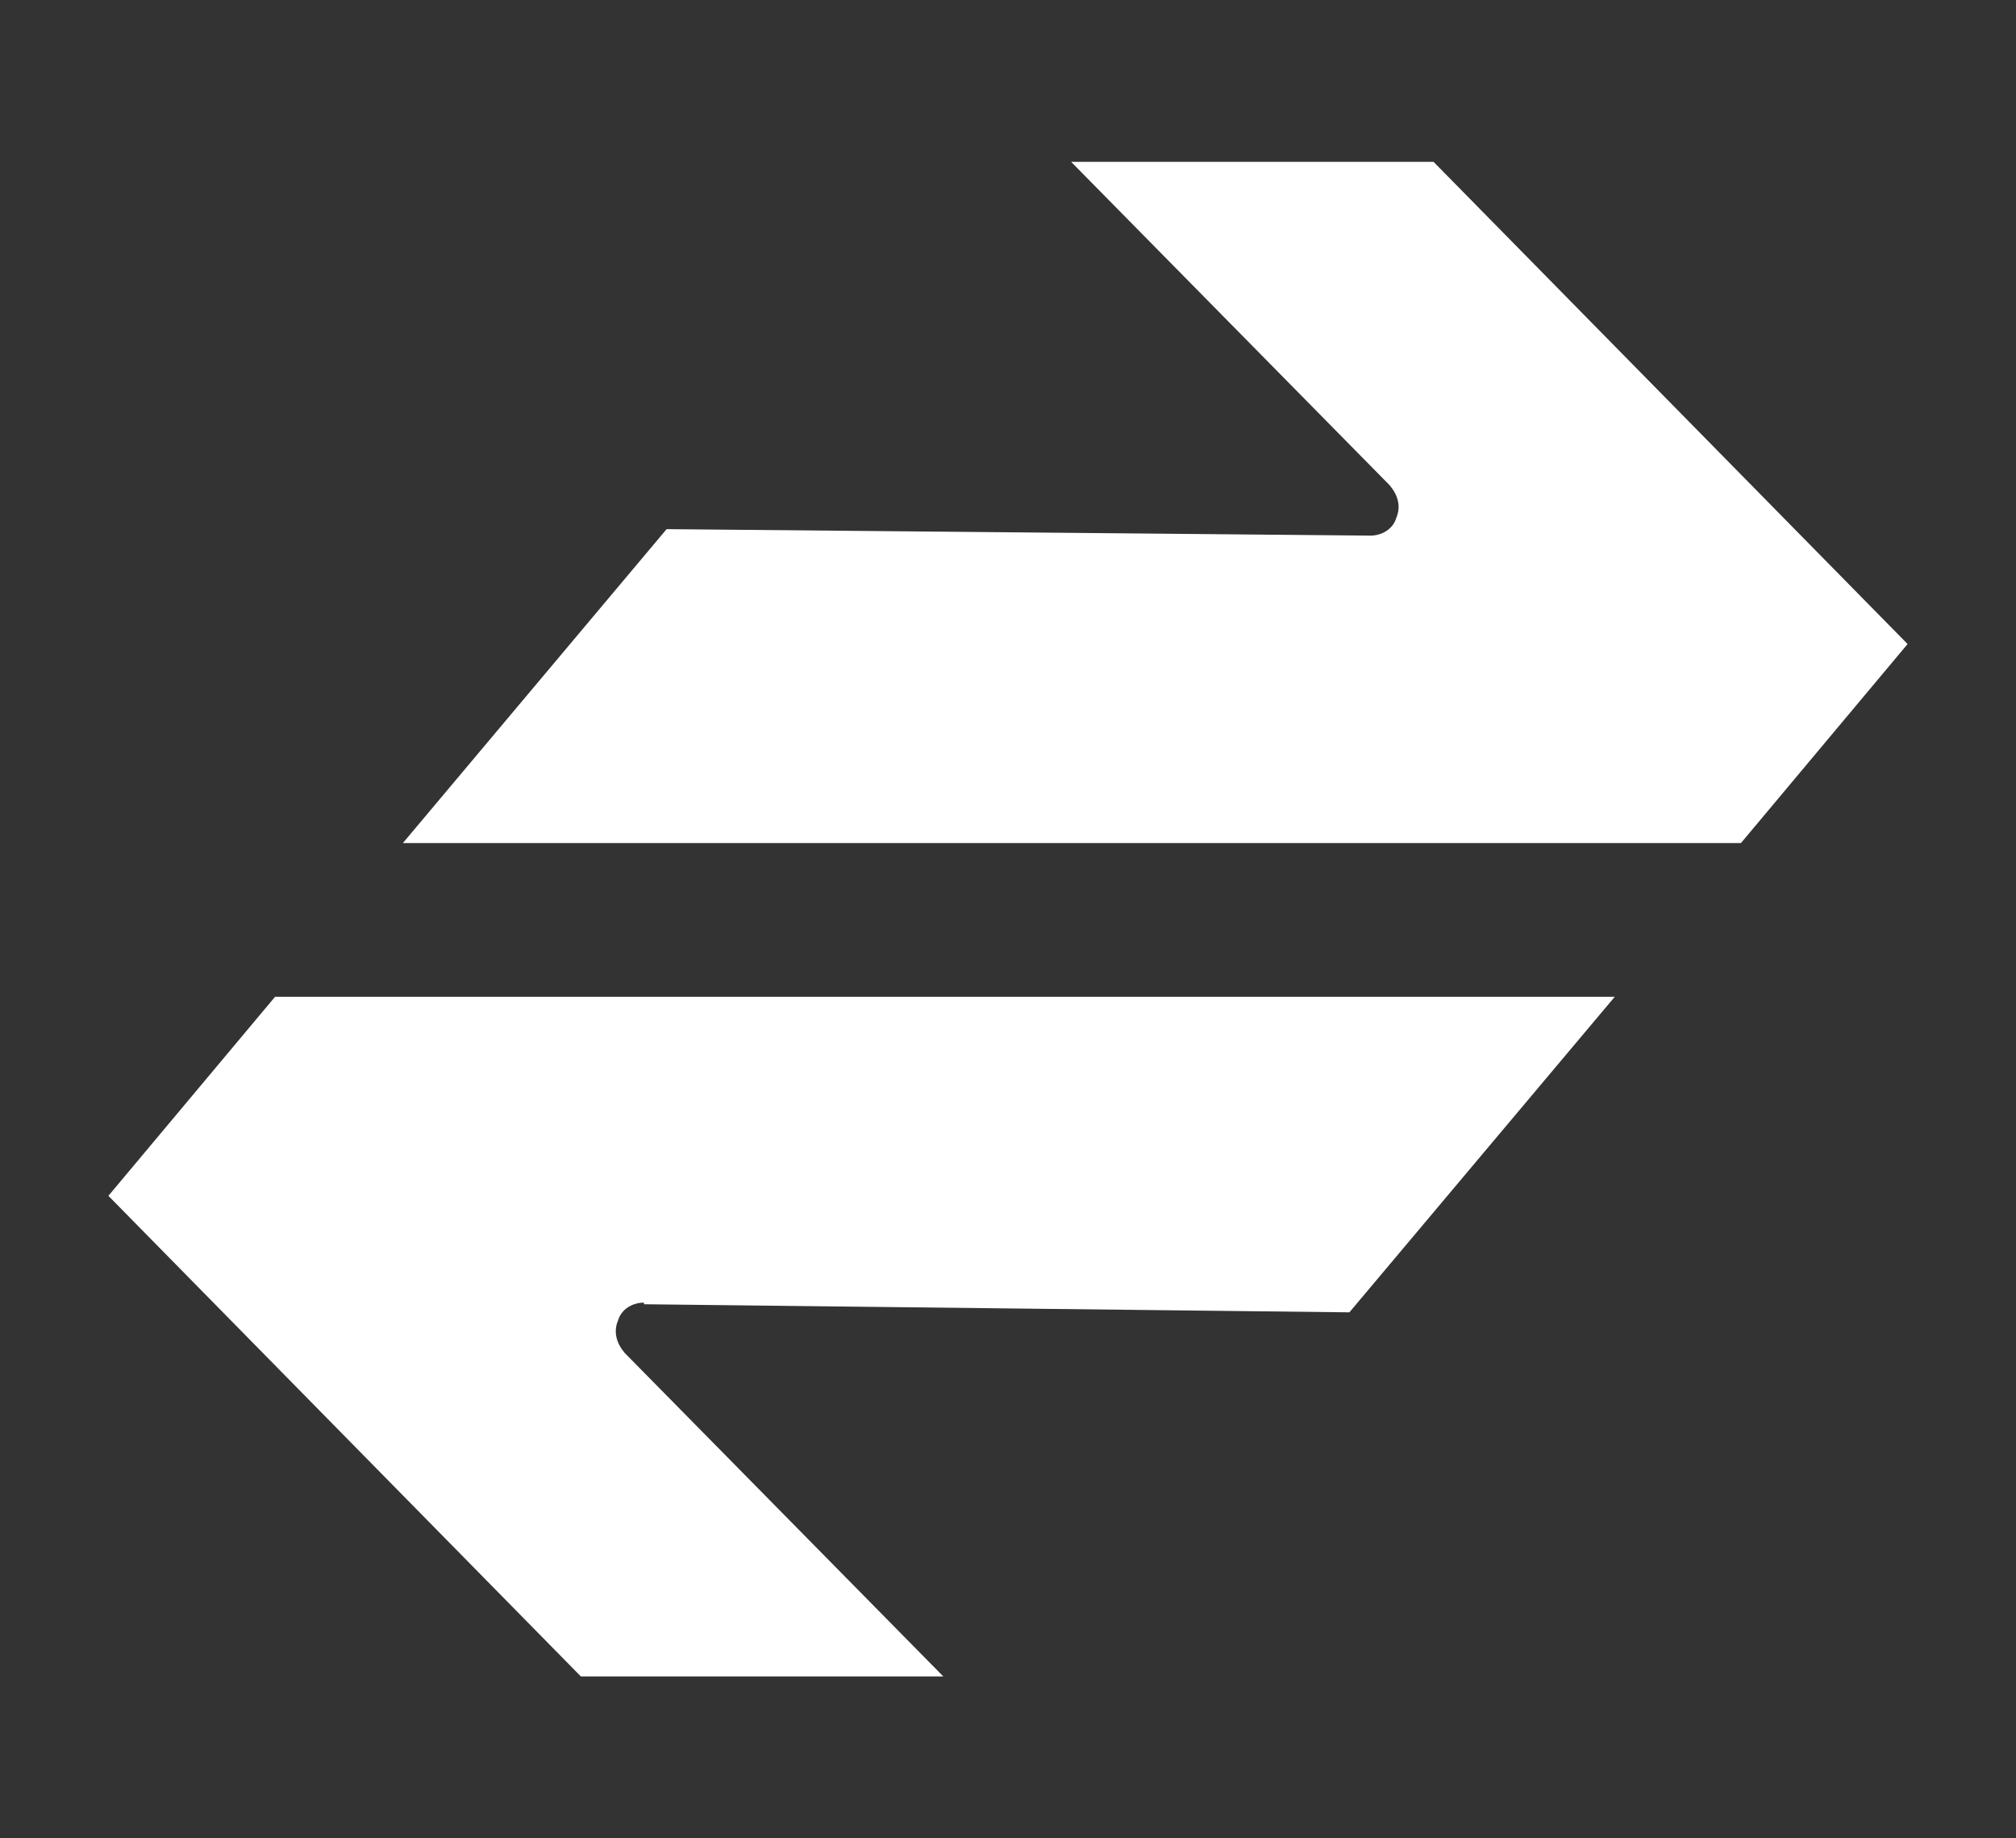 <?xml version="1.0" encoding="UTF-8"?>
<svg xmlns="http://www.w3.org/2000/svg" version="1.1" viewBox="0 0 124.6 113.6">
  <rect x="0" y="0" width="124.6" height="113.6" fill="#333333" stroke="none"/>
  <defs>
    <style>
      .cls-1 {
        fill: #fff;
      }
    </style>
  </defs>
  <!-- Generator: Adobe Illustrator 28.6.0, SVG Export Plug-In . SVG Version: 1.2.0 Build 709)  -->
  <g>
    <g id="Layer_1">
      <g>
        <path class="cls-1" d="M24.9,52.1l16.3-19.4,43.5.4h0c.7,0,1.4-.4,1.6-1.1.3-.7.1-1.4-.4-2l-19.7-20h22.4l29.3,29.8-10.3,12.3H24.9Z"/>
        <path class="cls-1" d="M39.8,80.5s0,0,0,0c-.7,0-1.4.4-1.6,1.1-.3.7-.1,1.4.4,2l19.7,20h-22.4l-29.2-29.7,10.3-12.3h82.8l-16.4,19.5-43.6-.5Z"/>
      </g>
    </g>
  </g>
</svg>